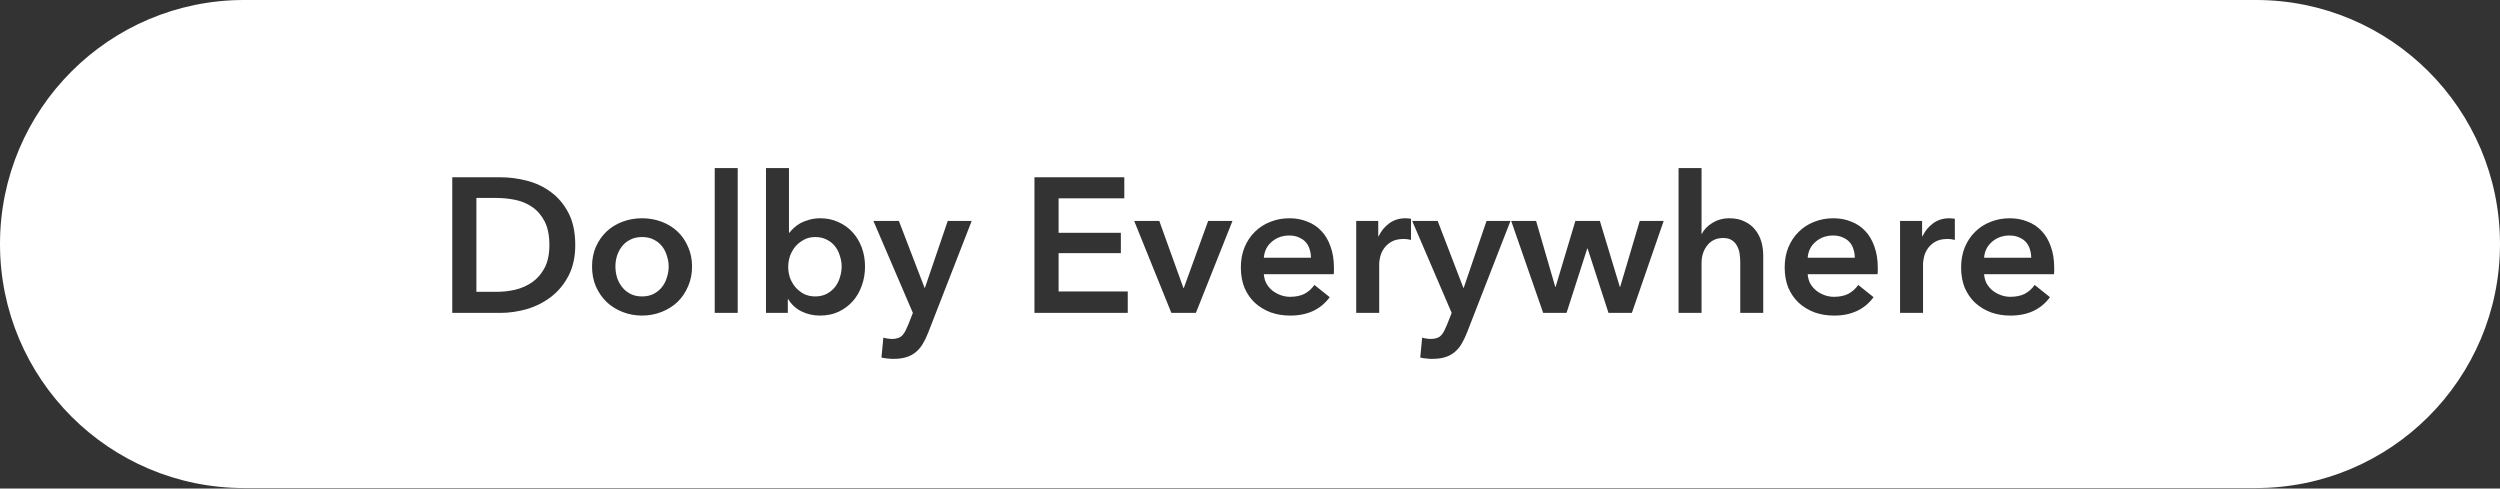 <svg width="783" height="153" viewBox="0 0 783 153" fill="none" xmlns="http://www.w3.org/2000/svg">
<rect x="0" y="0" width="783" height="153" fill="#333333" stroke="none"/>
<path d="M706.572 0C748.782 0 783 34.218 783 76.428C783 118.637 748.782 152.854 706.572 152.854H76.428C34.218 152.854 0 118.637 0 76.428C0 34.218 34.218 0 76.428 0H706.572ZM273.551 69.2L285.911 98L284.471 101.66C284.151 102.42 283.85 103.08 283.57 103.64C283.29 104.2 282.97 104.66 282.61 105.02C282.25 105.42 281.811 105.7 281.291 105.86C280.771 106.06 280.131 106.16 279.371 106.16C278.971 106.16 278.531 106.12 278.051 106.04C277.611 106 277.151 105.9 276.671 105.74L276.07 111.98C276.71 112.14 277.331 112.24 277.931 112.28C278.571 112.36 279.191 112.4 279.791 112.4C281.391 112.4 282.751 112.22 283.871 111.86C285.031 111.5 286.031 110.96 286.871 110.24C287.711 109.56 288.431 108.7 289.031 107.66C289.631 106.66 290.191 105.5 290.711 104.18L304.331 69.2H296.831L289.69 90.14H289.57L281.531 69.2H273.551ZM442.301 69.2L454.661 98L453.221 101.66C452.901 102.42 452.6 103.08 452.32 103.64C452.04 104.2 451.72 104.66 451.36 105.02C451 105.42 450.561 105.7 450.041 105.86C449.521 106.06 448.881 106.16 448.121 106.16C447.721 106.16 447.281 106.12 446.801 106.04C446.361 106 445.901 105.9 445.421 105.74L444.82 111.98C445.46 112.14 446.081 112.24 446.681 112.28C447.321 112.36 447.941 112.4 448.541 112.4C450.141 112.4 451.501 112.22 452.621 111.86C453.781 111.5 454.781 110.96 455.621 110.24C456.461 109.56 457.181 108.7 457.781 107.66C458.381 106.66 458.941 105.5 459.461 104.18L473.081 69.2H465.581L458.44 90.14H458.32L450.281 69.2H442.301ZM201.089 68.36C198.929 68.36 196.889 68.721 194.969 69.44C193.049 70.16 191.389 71.18 189.989 72.5C188.589 73.82 187.469 75.42 186.629 77.3C185.829 79.14 185.429 81.201 185.429 83.481C185.429 85.76 185.829 87.84 186.629 89.72C187.469 91.6 188.589 93.22 189.989 94.58C191.389 95.9 193.049 96.94 194.969 97.7C196.889 98.46 198.929 98.84 201.089 98.84C203.249 98.84 205.289 98.46 207.209 97.7C209.129 96.94 210.789 95.9 212.189 94.58C213.589 93.22 214.689 91.6 215.489 89.72C216.329 87.84 216.749 85.76 216.749 83.481C216.749 81.201 216.329 79.14 215.489 77.3C214.689 75.42 213.589 73.82 212.189 72.5C210.789 71.18 209.129 70.16 207.209 69.44C205.289 68.72 203.249 68.36 201.089 68.36ZM239.905 52.64V98H246.745V93.68H246.865C247.865 95.36 249.245 96.639 251.005 97.519C252.805 98.4 254.725 98.84 256.765 98.84C258.965 98.84 260.925 98.44 262.645 97.64C264.405 96.8 265.885 95.7 267.085 94.34C268.325 92.94 269.265 91.32 269.905 89.481C270.585 87.601 270.925 85.6 270.925 83.481C270.925 81.361 270.585 79.38 269.905 77.54C269.225 75.7 268.264 74.1 267.024 72.74C265.784 71.38 264.305 70.32 262.585 69.56C260.865 68.76 258.985 68.36 256.945 68.36C255.625 68.36 254.445 68.52 253.405 68.84C252.365 69.12 251.445 69.48 250.645 69.92C249.885 70.36 249.225 70.84 248.665 71.36C248.105 71.88 247.645 72.38 247.285 72.86H247.104V52.64H239.905ZM403.872 68.36C401.712 68.36 399.692 68.74 397.812 69.5C395.972 70.22 394.372 71.26 393.012 72.62C391.652 73.94 390.572 75.561 389.772 77.481C389.013 79.36 388.632 81.46 388.632 83.78C388.632 86.14 389.013 88.26 389.772 90.14C390.572 91.98 391.652 93.54 393.012 94.82C394.412 96.1 396.053 97.1 397.933 97.82C399.812 98.5 401.872 98.84 404.112 98.84C409.512 98.84 413.633 96.92 416.473 93.08L411.672 89.24C410.872 90.4 409.852 91.32 408.612 92C407.372 92.64 405.852 92.96 404.052 92.96C403.012 92.96 402.012 92.78 401.052 92.42C400.092 92.06 399.232 91.58 398.473 90.981C397.713 90.341 397.092 89.6 396.612 88.76C396.172 87.88 395.912 86.92 395.832 85.88H417.732C417.772 85.56 417.792 85.24 417.792 84.92V83.96C417.792 81.36 417.432 79.1 416.712 77.18C416.032 75.22 415.072 73.6 413.832 72.32C412.592 71 411.112 70.02 409.393 69.38C407.713 68.7 405.872 68.36 403.872 68.36ZM574.204 68.36C572.044 68.36 570.024 68.74 568.145 69.5C566.305 70.22 564.704 71.26 563.344 72.62C561.984 73.94 560.904 75.561 560.104 77.481C559.345 79.36 558.964 81.46 558.964 83.78C558.964 86.14 559.345 88.26 560.104 90.14C560.904 91.98 561.984 93.54 563.344 94.82C564.744 96.1 566.385 97.1 568.265 97.82C570.145 98.5 572.205 98.84 574.444 98.84C579.844 98.84 583.965 96.92 586.805 93.08L582.004 89.24C581.204 90.4 580.184 91.32 578.944 92C577.704 92.64 576.184 92.96 574.384 92.96C573.344 92.96 572.344 92.78 571.384 92.42C570.424 92.06 569.564 91.58 568.805 90.981C568.045 90.341 567.424 89.6 566.944 88.76C566.504 87.88 566.244 86.92 566.164 85.88H588.064C588.104 85.56 588.124 85.24 588.124 84.92V83.96C588.124 81.36 587.764 79.1 587.044 77.18C586.364 75.22 585.404 73.6 584.164 72.32C582.924 71 581.444 70.02 579.725 69.38C578.045 68.7 576.204 68.36 574.204 68.36ZM629.458 68.36C627.298 68.36 625.278 68.74 623.398 69.5C621.558 70.22 619.958 71.26 618.598 72.62C617.238 73.94 616.158 75.561 615.358 77.481C614.598 79.36 614.218 81.46 614.218 83.78C614.218 86.14 614.598 88.26 615.358 90.14C616.158 91.98 617.238 93.54 618.598 94.82C619.998 96.1 621.639 97.1 623.519 97.82C625.398 98.5 627.458 98.84 629.698 98.84C635.098 98.84 639.219 96.92 642.059 93.08L637.258 89.24C636.458 90.4 635.438 91.32 634.198 92C632.958 92.64 631.438 92.96 629.638 92.96C628.598 92.96 627.598 92.78 626.638 92.42C625.678 92.06 624.818 91.58 624.059 90.981C623.299 90.341 622.678 89.6 622.198 88.76C621.758 87.88 621.498 86.92 621.418 85.88H643.318C643.358 85.56 643.378 85.24 643.378 84.92V83.96C643.378 81.36 643.018 79.1 642.298 77.18C641.618 75.22 640.658 73.6 639.418 72.32C638.178 71 636.698 70.02 634.979 69.38C633.299 68.7 631.458 68.36 629.458 68.36ZM141.648 55.52V98H156.709C159.469 98 162.249 97.6 165.049 96.8C167.849 95.96 170.368 94.68 172.608 92.96C174.848 91.24 176.668 89.04 178.068 86.36C179.468 83.68 180.169 80.48 180.169 76.76C180.169 72.76 179.468 69.42 178.068 66.74C176.668 64.02 174.848 61.84 172.608 60.2C170.368 58.52 167.849 57.32 165.049 56.6C162.249 55.88 159.469 55.52 156.709 55.52H141.648ZM223.851 52.64V98H231.05V52.64H223.851ZM323.992 55.52V98H353.213V91.28H331.553V79.28H351.053V72.92H331.553V62.12H352.133V55.52H323.992ZM355.23 69.2L366.87 98H374.551L386.011 69.2H378.391L370.771 90.2H370.65L363.091 69.2H355.23ZM440.186 68.36C438.266 68.36 436.585 68.88 435.146 69.92C433.706 70.96 432.585 72.32 431.785 74H431.665V69.2H424.766V98H431.965V82.58C431.965 82.06 432.066 81.36 432.266 80.481C432.466 79.601 432.845 78.74 433.405 77.9C433.965 77.061 434.745 76.34 435.745 75.74C436.745 75.14 438.065 74.84 439.705 74.84C440.025 74.84 440.345 74.86 440.665 74.9C441.025 74.94 441.446 75.02 441.926 75.14V68.54C441.686 68.46 441.405 68.42 441.085 68.42C440.765 68.38 440.465 68.36 440.186 68.36ZM473.303 69.2L483.322 98H490.643L497.122 77.84H497.242L503.782 98H511.103L521.062 69.2H513.562L507.442 89.84H507.322L501.082 69.2H493.402L487.223 89.84H487.103L481.103 69.2H473.303ZM525.726 52.64V98H532.925V82.28C532.925 81.32 533.065 80.38 533.345 79.46C533.625 78.54 534.045 77.72 534.605 77C535.165 76.24 535.865 75.64 536.705 75.2C537.545 74.76 538.545 74.54 539.705 74.54C540.865 74.54 541.785 74.78 542.465 75.26C543.185 75.74 543.725 76.36 544.085 77.12C544.485 77.84 544.745 78.66 544.865 79.58C544.985 80.46 545.045 81.32 545.045 82.16V98H552.245V80C552.245 78.52 552.046 77.08 551.646 75.68C551.246 74.28 550.605 73.04 549.726 71.96C548.886 70.88 547.785 70.02 546.425 69.38C545.105 68.7 543.505 68.36 541.625 68.36C540.545 68.36 539.545 68.5 538.625 68.78C537.705 69.06 536.885 69.44 536.165 69.92C535.445 70.36 534.805 70.88 534.245 71.481C533.725 72.04 533.325 72.62 533.045 73.22H532.925V52.64H525.726ZM610.518 68.36C608.598 68.36 606.918 68.88 605.478 69.92C604.038 70.96 602.917 72.32 602.117 74H601.997V69.2H595.098V98H602.297V82.58C602.297 82.06 602.398 81.36 602.598 80.481C602.798 79.601 603.177 78.74 603.737 77.9C604.297 77.061 605.077 76.34 606.077 75.74C607.077 75.14 608.397 74.84 610.037 74.84C610.357 74.84 610.677 74.86 610.997 74.9C611.357 74.94 611.778 75.02 612.258 75.14V68.54C612.018 68.46 611.737 68.42 611.417 68.42C611.097 68.38 610.797 68.36 610.518 68.36ZM201.089 74.24C202.529 74.24 203.769 74.52 204.809 75.08C205.848 75.6 206.709 76.3 207.389 77.18C208.069 78.06 208.569 79.06 208.889 80.18C209.249 81.26 209.429 82.361 209.429 83.481C209.429 84.6 209.249 85.72 208.889 86.84C208.569 87.96 208.069 88.96 207.389 89.84C206.709 90.72 205.849 91.44 204.809 92C203.769 92.56 202.529 92.84 201.089 92.84C199.649 92.84 198.409 92.56 197.369 92C196.329 91.44 195.469 90.72 194.789 89.84C194.109 88.96 193.589 87.96 193.229 86.84C192.91 85.72 192.749 84.6 192.749 83.481C192.749 82.361 192.909 81.26 193.229 80.18C193.589 79.06 194.109 78.06 194.789 77.18C195.469 76.3 196.329 75.6 197.369 75.08C198.409 74.52 199.649 74.24 201.089 74.24ZM255.325 74.24C256.725 74.24 257.945 74.52 258.984 75.08C260.024 75.6 260.884 76.3 261.564 77.18C262.244 78.06 262.744 79.06 263.064 80.18C263.424 81.26 263.604 82.361 263.604 83.481C263.604 84.6 263.424 85.72 263.064 86.84C262.744 87.96 262.244 88.96 261.564 89.84C260.884 90.72 260.024 91.44 258.984 92C257.945 92.56 256.725 92.84 255.325 92.84C254.005 92.84 252.825 92.579 251.785 92.06C250.745 91.5 249.845 90.78 249.085 89.9C248.365 89.02 247.805 88.04 247.405 86.96C247.045 85.84 246.865 84.72 246.865 83.6C246.865 82.48 247.045 81.36 247.405 80.24C247.805 79.12 248.365 78.12 249.085 77.24C249.845 76.36 250.745 75.64 251.785 75.08C252.825 74.52 254.005 74.24 255.325 74.24ZM155.509 62C157.469 62 159.429 62.2 161.389 62.6C163.349 63 165.109 63.74 166.669 64.82C168.269 65.9 169.568 67.4 170.568 69.32C171.568 71.24 172.068 73.72 172.068 76.76C172.068 79.64 171.568 82.02 170.568 83.9C169.568 85.78 168.269 87.281 166.669 88.4C165.109 89.48 163.349 90.26 161.389 90.74C159.429 91.18 157.469 91.4 155.509 91.4H149.209V62H155.509ZM403.812 73.76C404.972 73.76 405.973 73.96 406.812 74.36C407.692 74.72 408.413 75.22 408.973 75.86C409.532 76.5 409.932 77.24 410.172 78.08C410.452 78.92 410.592 79.8 410.592 80.72H395.832C395.992 78.68 396.812 77.02 398.292 75.74C399.812 74.42 401.652 73.76 403.812 73.76ZM574.145 73.76C575.304 73.76 576.305 73.96 577.145 74.36C578.024 74.72 578.745 75.22 579.305 75.86C579.864 76.5 580.264 77.24 580.504 78.08C580.784 78.92 580.924 79.8 580.924 80.72H566.164C566.324 78.68 567.144 77.02 568.624 75.74C570.144 74.42 571.985 73.76 574.145 73.76ZM629.398 73.76C630.558 73.76 631.559 73.96 632.398 74.36C633.278 74.72 633.999 75.22 634.559 75.86C635.118 76.5 635.518 77.24 635.758 78.08C636.038 78.92 636.178 79.8 636.178 80.72H621.418C621.578 78.68 622.398 77.02 623.878 75.74C625.398 74.42 627.238 73.76 629.398 73.76Z" fill="white"/>
</svg>
